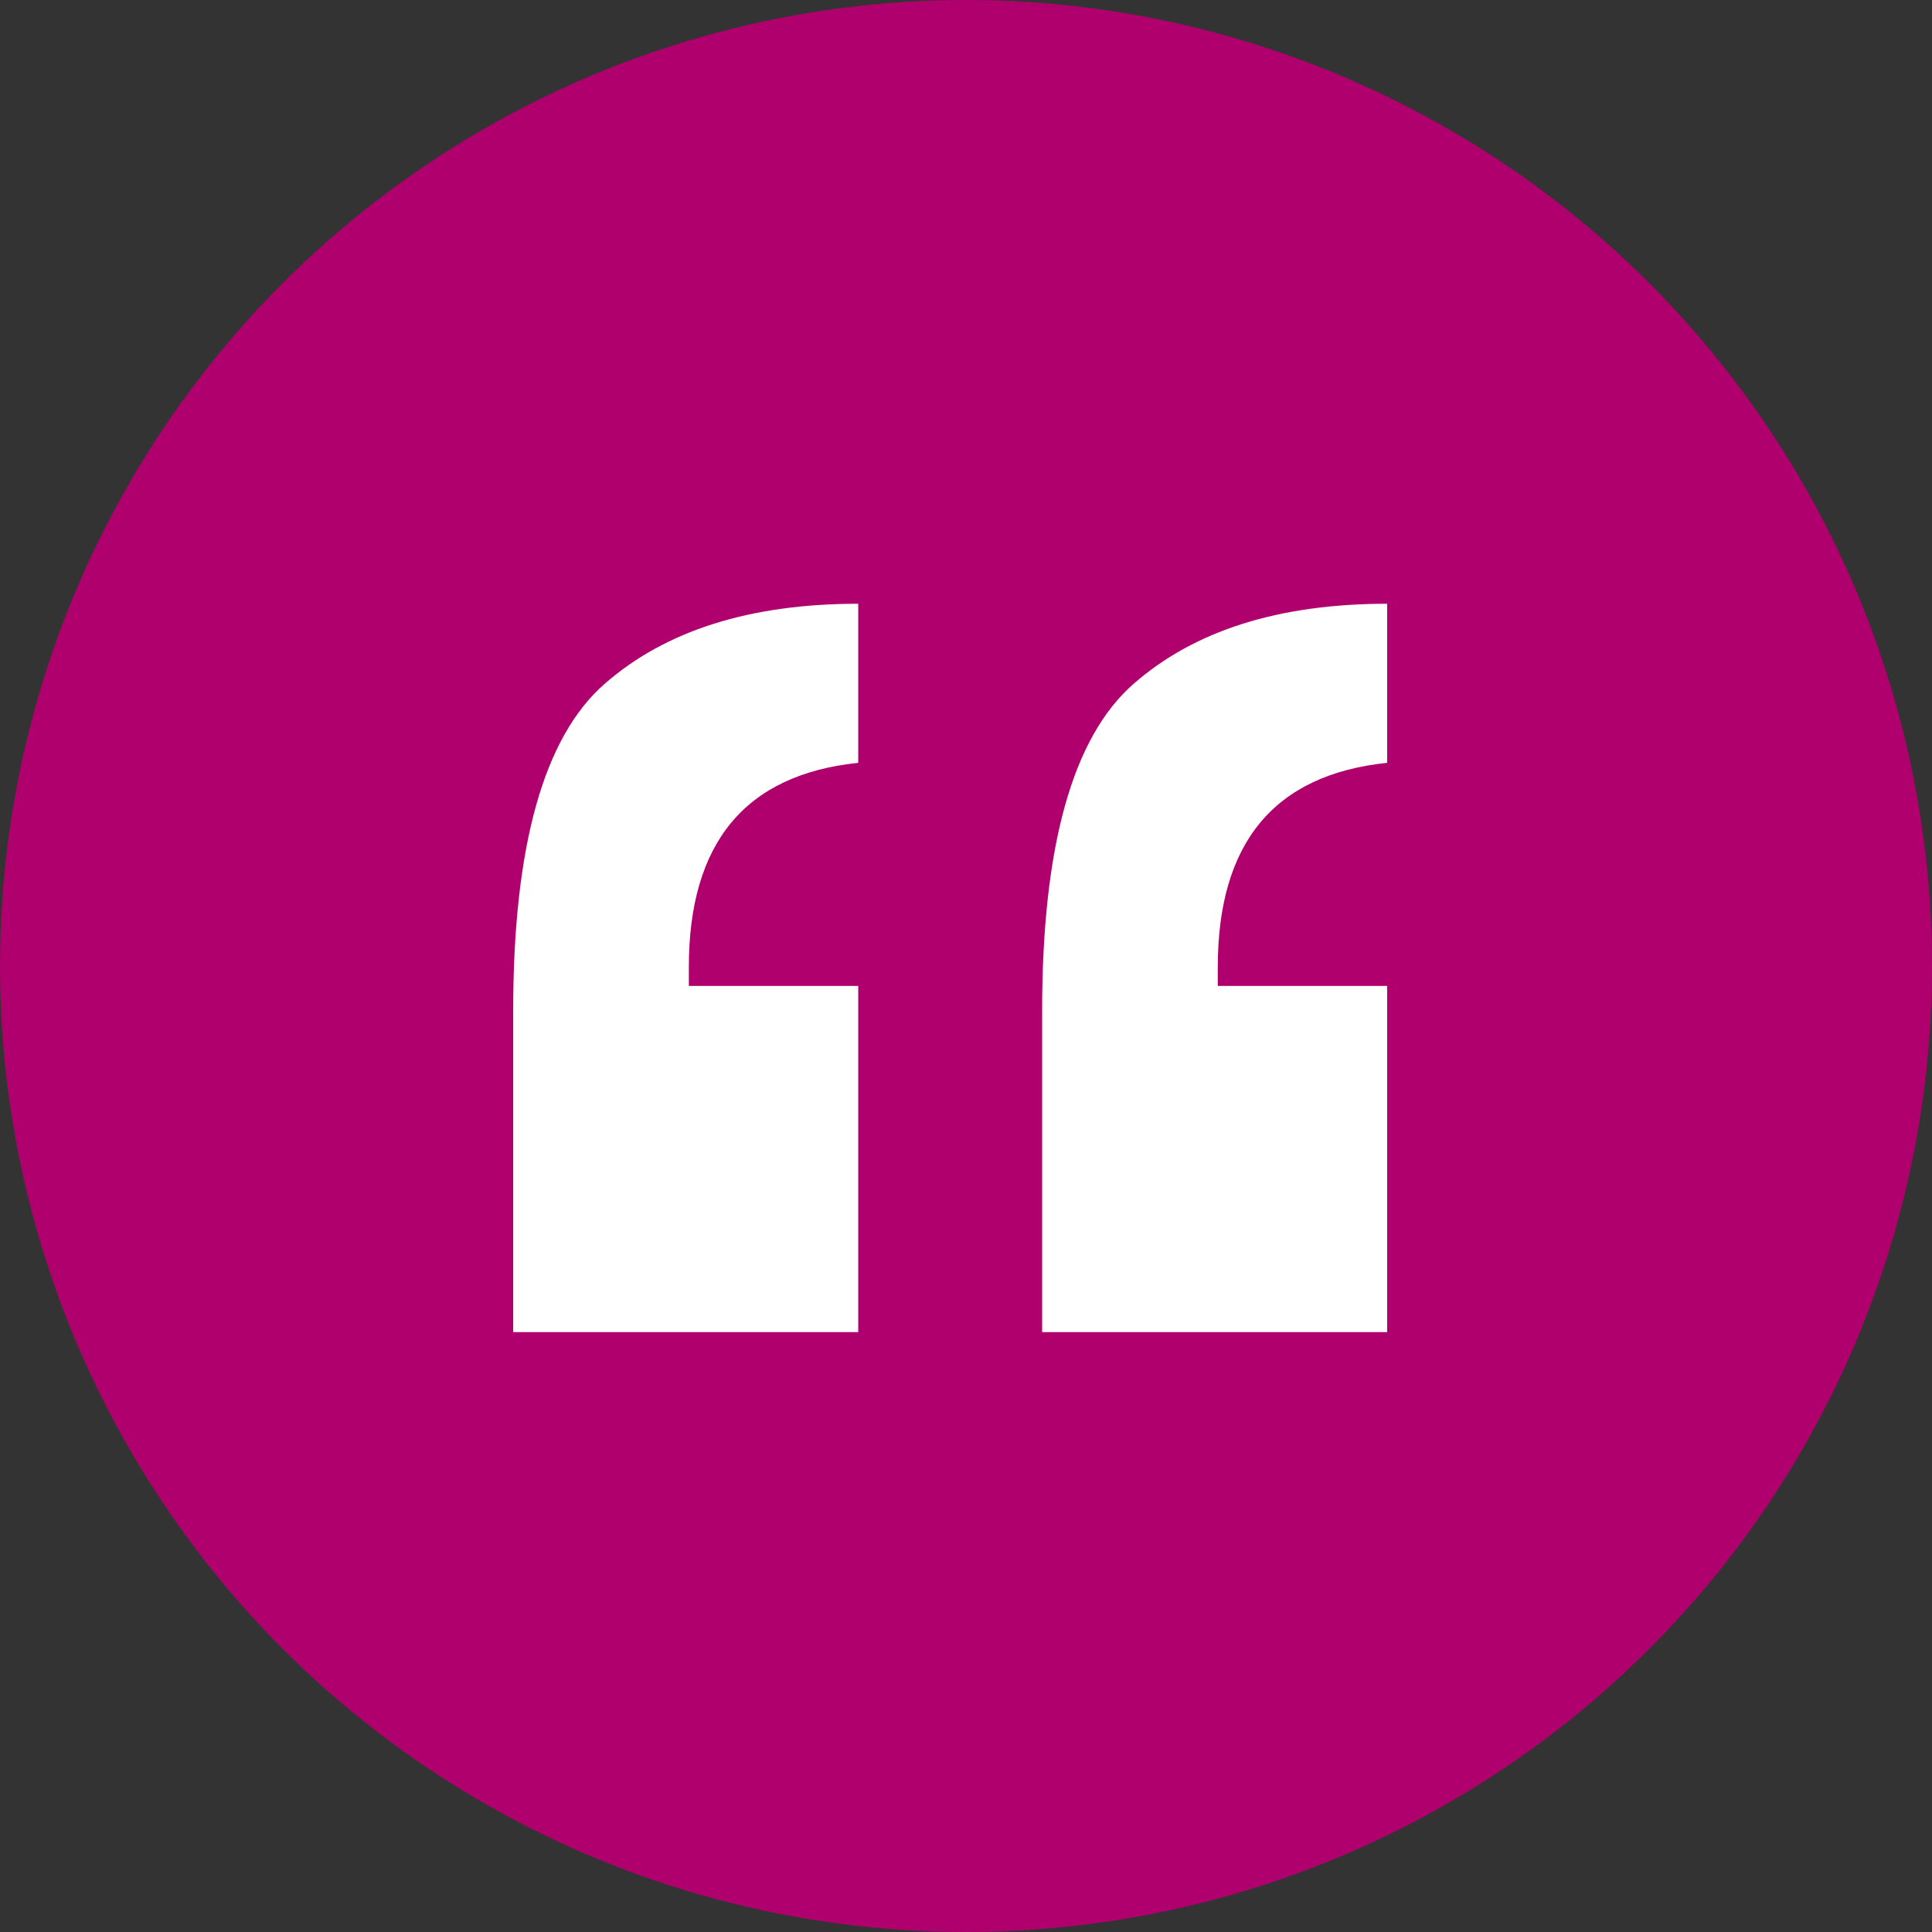 <svg xmlns="http://www.w3.org/2000/svg" width="64" height="64" viewBox="0 0 64 64">
  <rect x="0" y="0" width="64" height="64" fill="#333333" stroke="none"/>
  <g id="Group_250" data-name="Group 250" transform="translate(-524 -2531)">
    <circle id="Ellipse_12" data-name="Ellipse 12" cx="32" cy="32" r="32" transform="translate(524 2531)" fill="#af006e"/>
    <path id="Path_493" data-name="Path 493" d="M15.971,13.04v5.27q-5.612.582-5.612,6.776V25.7h5.612V37.167H4.541V26.524q0-8.179,3.029-10.831T15.971,13.04Zm17.522,0v5.27q-5.612.582-5.612,6.776V25.7h5.612V37.167H22.063V26.524q0-8.179,3.029-10.831T33.493,13.04Z" transform="translate(536.459 2537.96)" fill="#fff"/>
  </g>
</svg>
